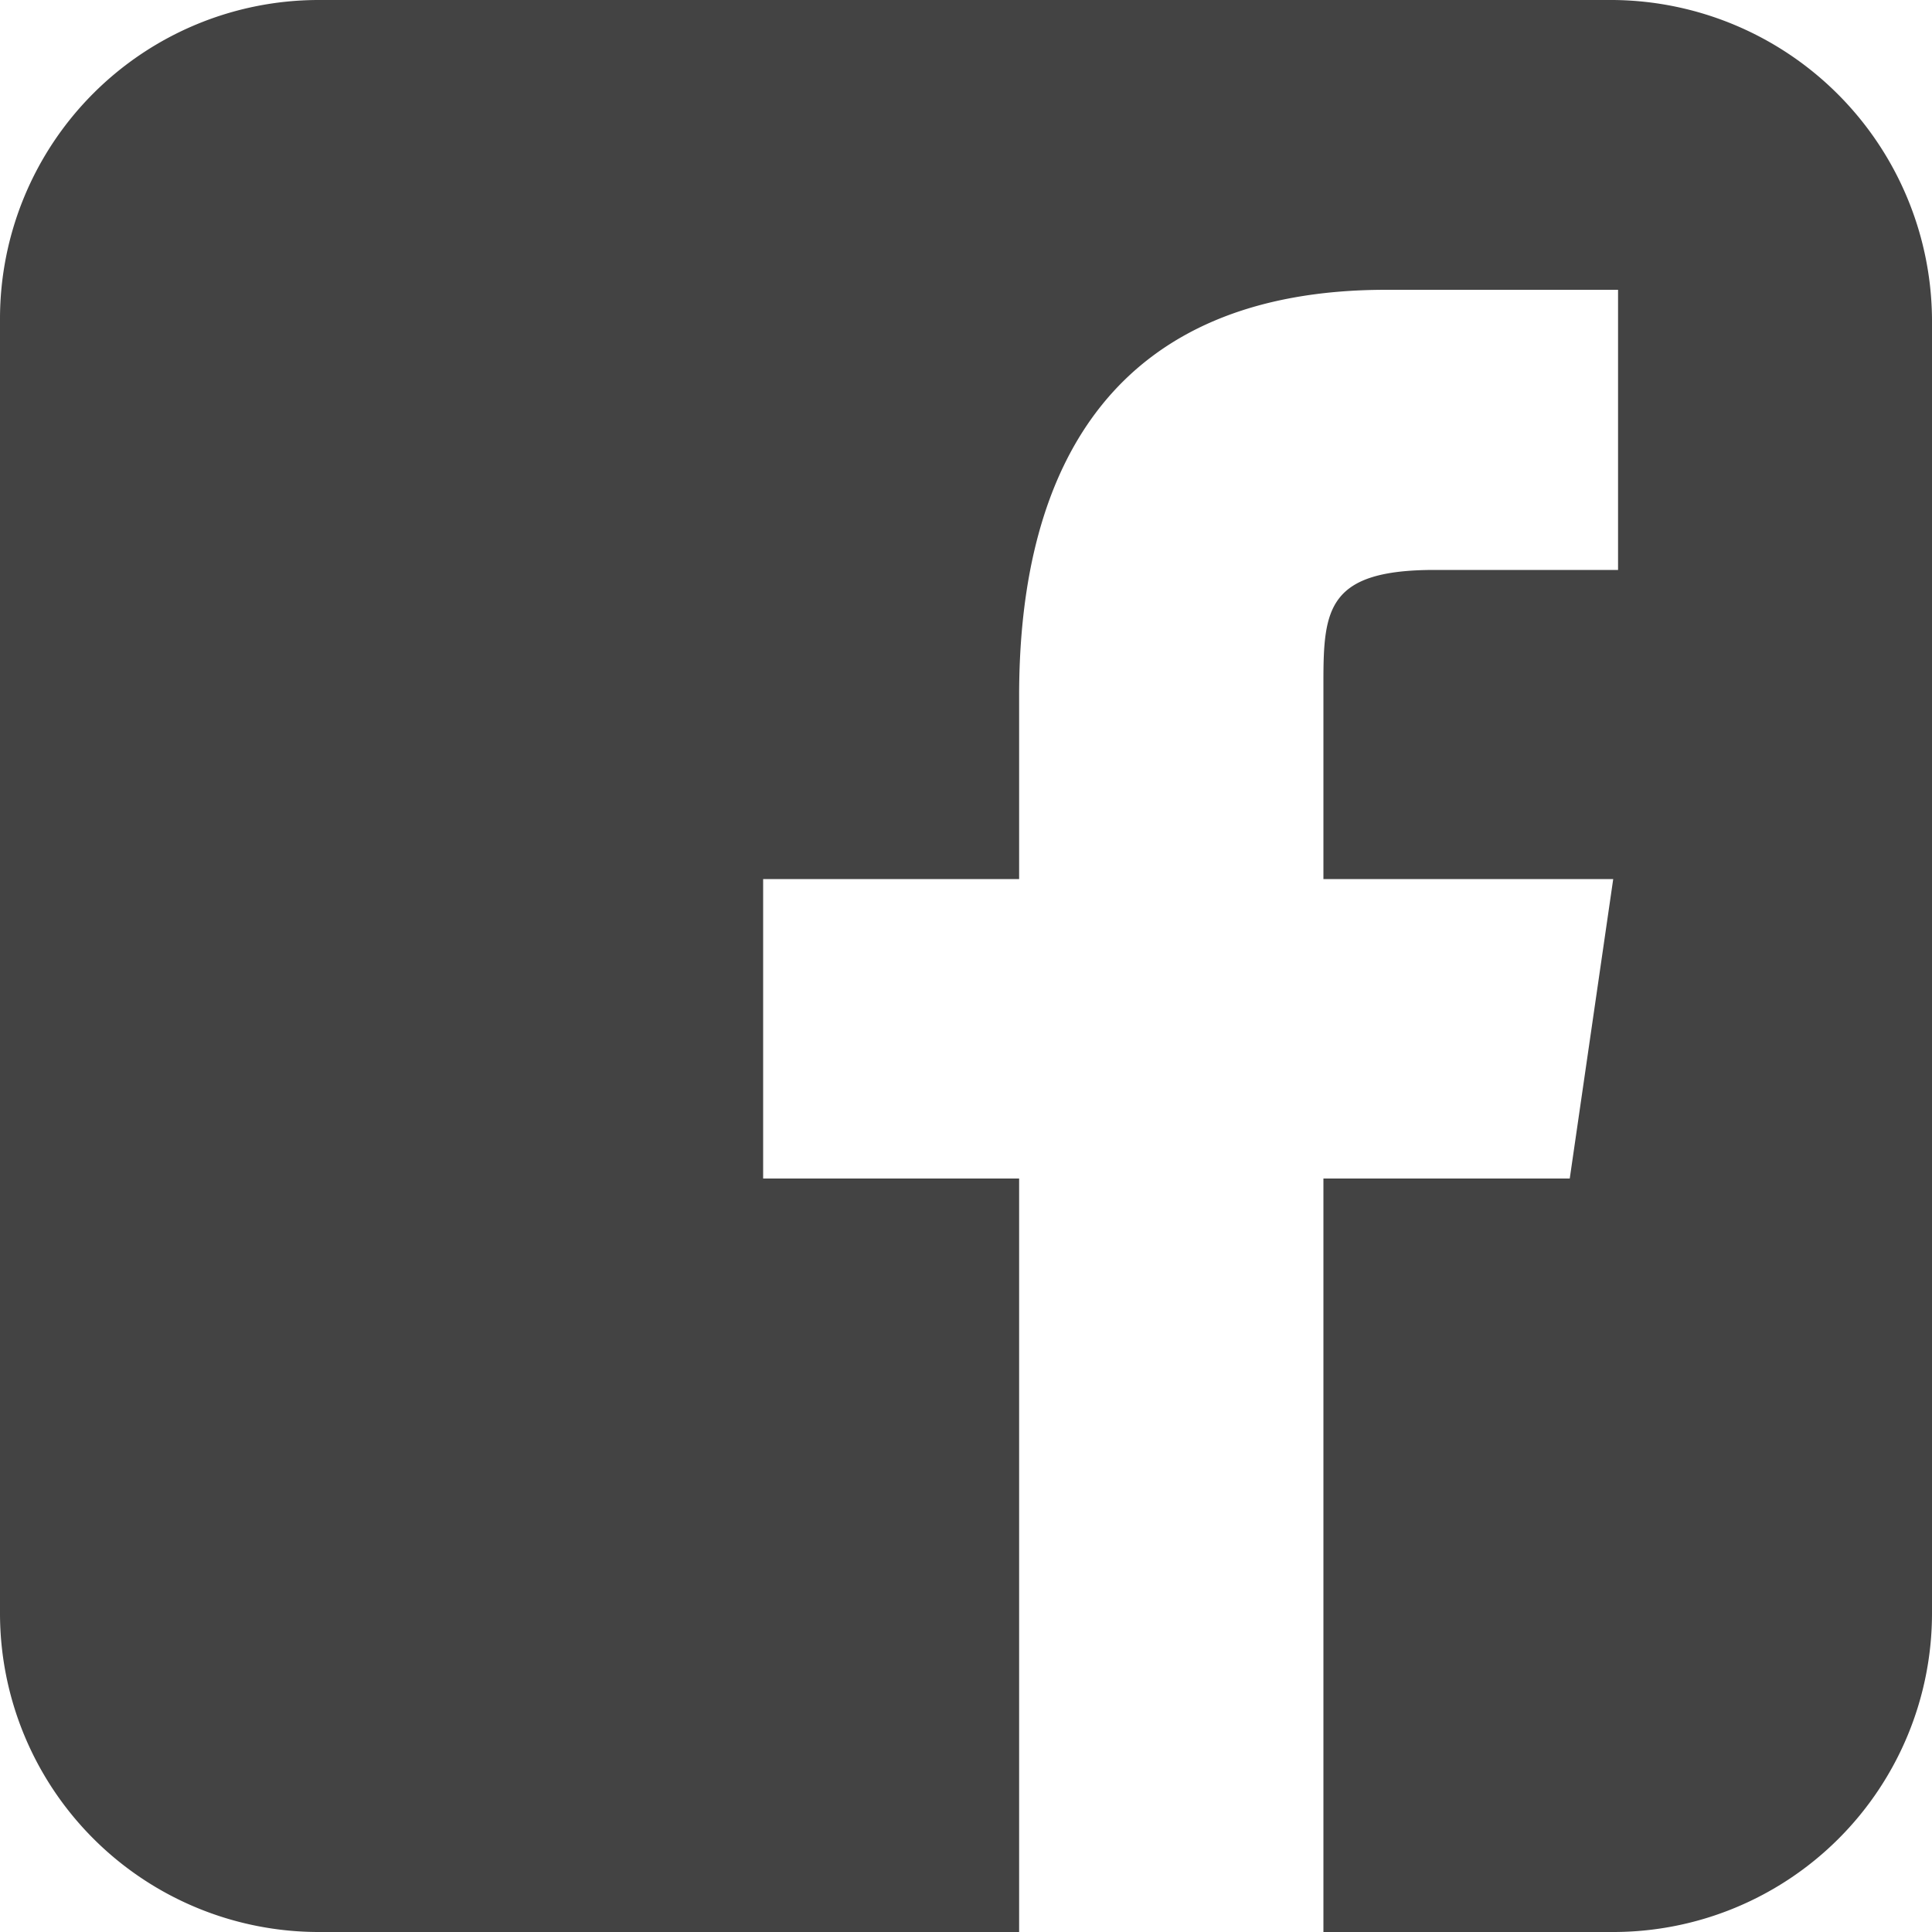 <svg xmlns="http://www.w3.org/2000/svg" viewBox="0 0 20 20">
  <defs>
    <style>
      .cls-1 {
        fill: #434343;
      }
    </style>
  </defs>
  <path id="Path_1347" data-name="Path 1347" class="cls-1" d="M199.1,0H185.7a3.3,3.3,0,0,0-3.3,3.3V16.7a3.3,3.3,0,0,0,3.3,3.3h13.4a3.3,3.3,0,0,0,3.3-3.3V3.3A3.329,3.329,0,0,0,199.1,0Zm.05,5.9h-1.9c-1.1,0-1.15.4-1.15,1.15V9.1h3l-.45,3.1H196.1V20h-3.15V12.2H190.3V9.1h2.65V7.2c0-2.4,1-4.2,3.8-4.2h2.4Z" transform="translate(-182.4)"/>
</svg>
